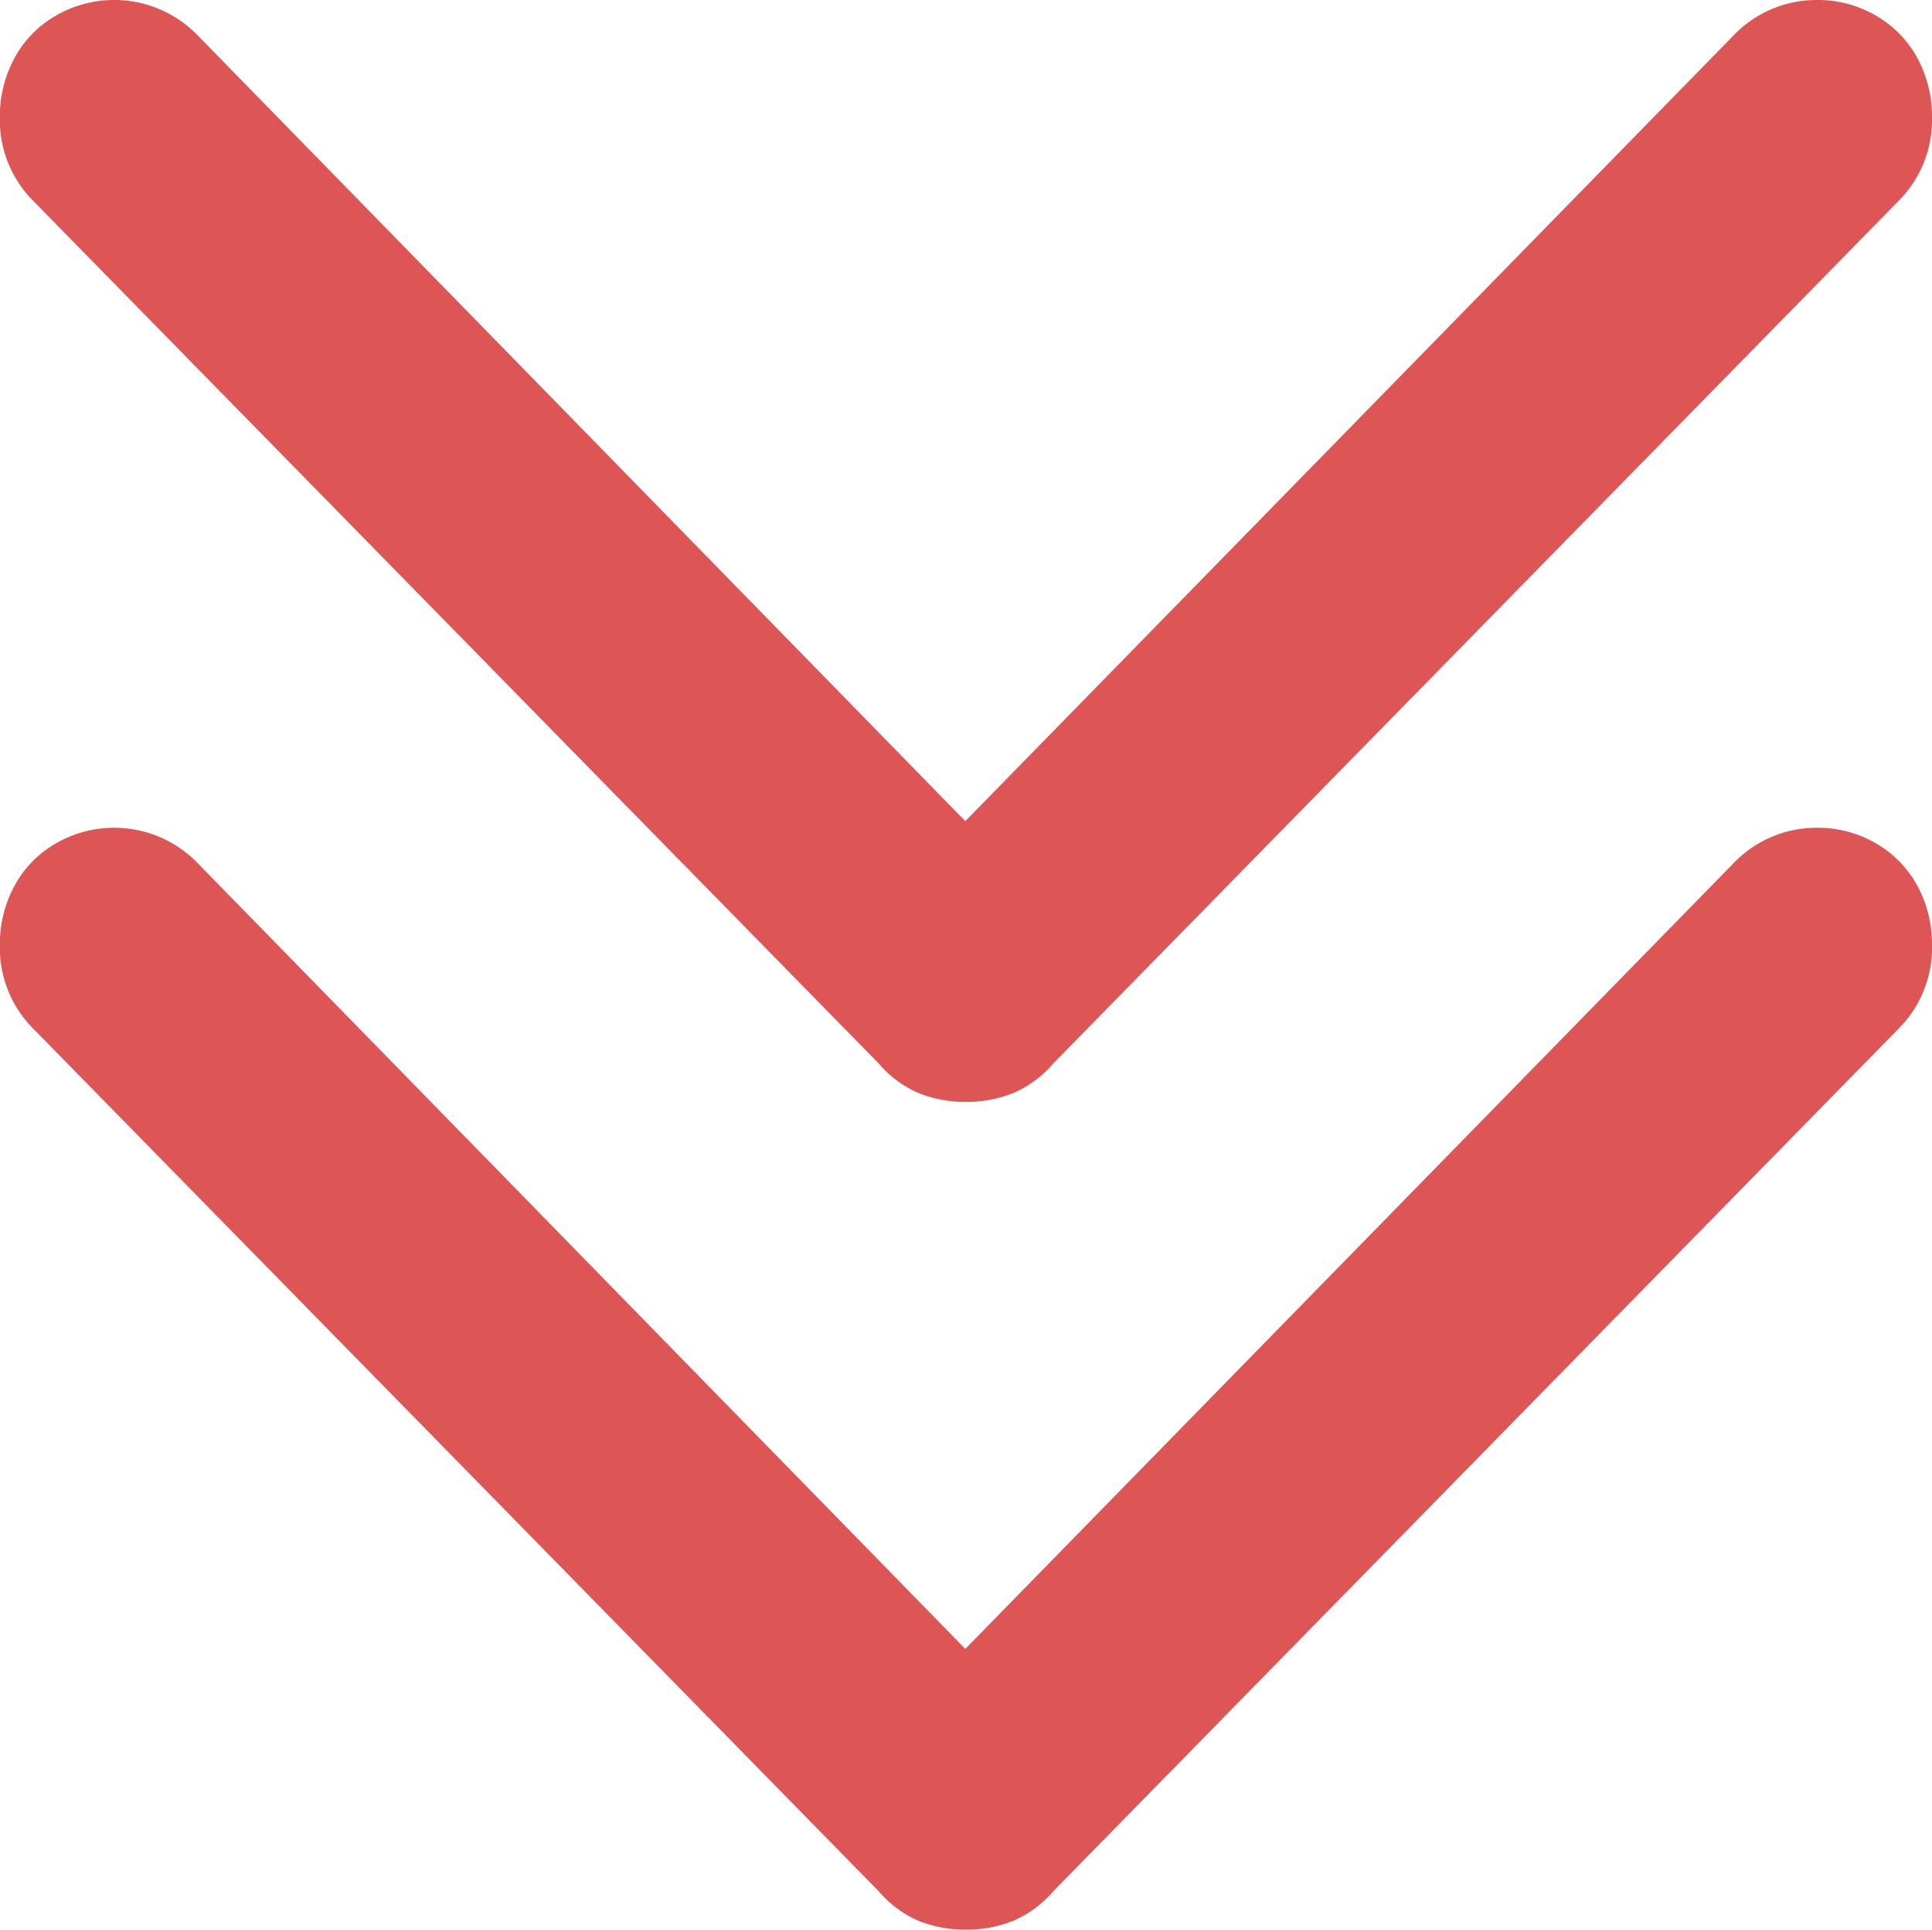 <svg xmlns="http://www.w3.org/2000/svg" width="14.024" height="14.01" viewBox="0 0 14.024 14.01"><g transform="translate(-288.791 -929.92)"><path d="M8,7.012a.9.9,0,0,1-.063.342.792.792,0,0,1-.215.291L1.453,13.788a.831.831,0,0,1-.6.237.887.887,0,0,1-.431-.106.781.781,0,0,1-.308-.3.844.844,0,0,1,.148-1.035l5.7-5.567L.262,1.445A.834.834,0,0,1,0,.836.835.835,0,0,1,.114.406a.789.789,0,0,1,.308-.3A.887.887,0,0,1,.853,0a.831.831,0,0,1,.6.237L7.721,6.378a.792.792,0,0,1,.215.291A.9.9,0,0,1,8,7.012Z" transform="translate(302.815 935.93) rotate(90)" fill="#d55"/><path d="M8,7.012a.9.9,0,0,1-.063.342.792.792,0,0,1-.215.291L1.453,13.788a.831.831,0,0,1-.6.237.887.887,0,0,1-.431-.106.781.781,0,0,1-.308-.3.844.844,0,0,1,.148-1.035l5.7-5.567L.262,1.445A.834.834,0,0,1,0,.836.835.835,0,0,1,.114.406a.789.789,0,0,1,.308-.3A.887.887,0,0,1,.853,0a.831.831,0,0,1,.6.237L7.721,6.378a.792.792,0,0,1,.215.291A.9.9,0,0,1,8,7.012Z" transform="translate(302.815 929.92) rotate(90)" fill="#d55"/></g></svg>